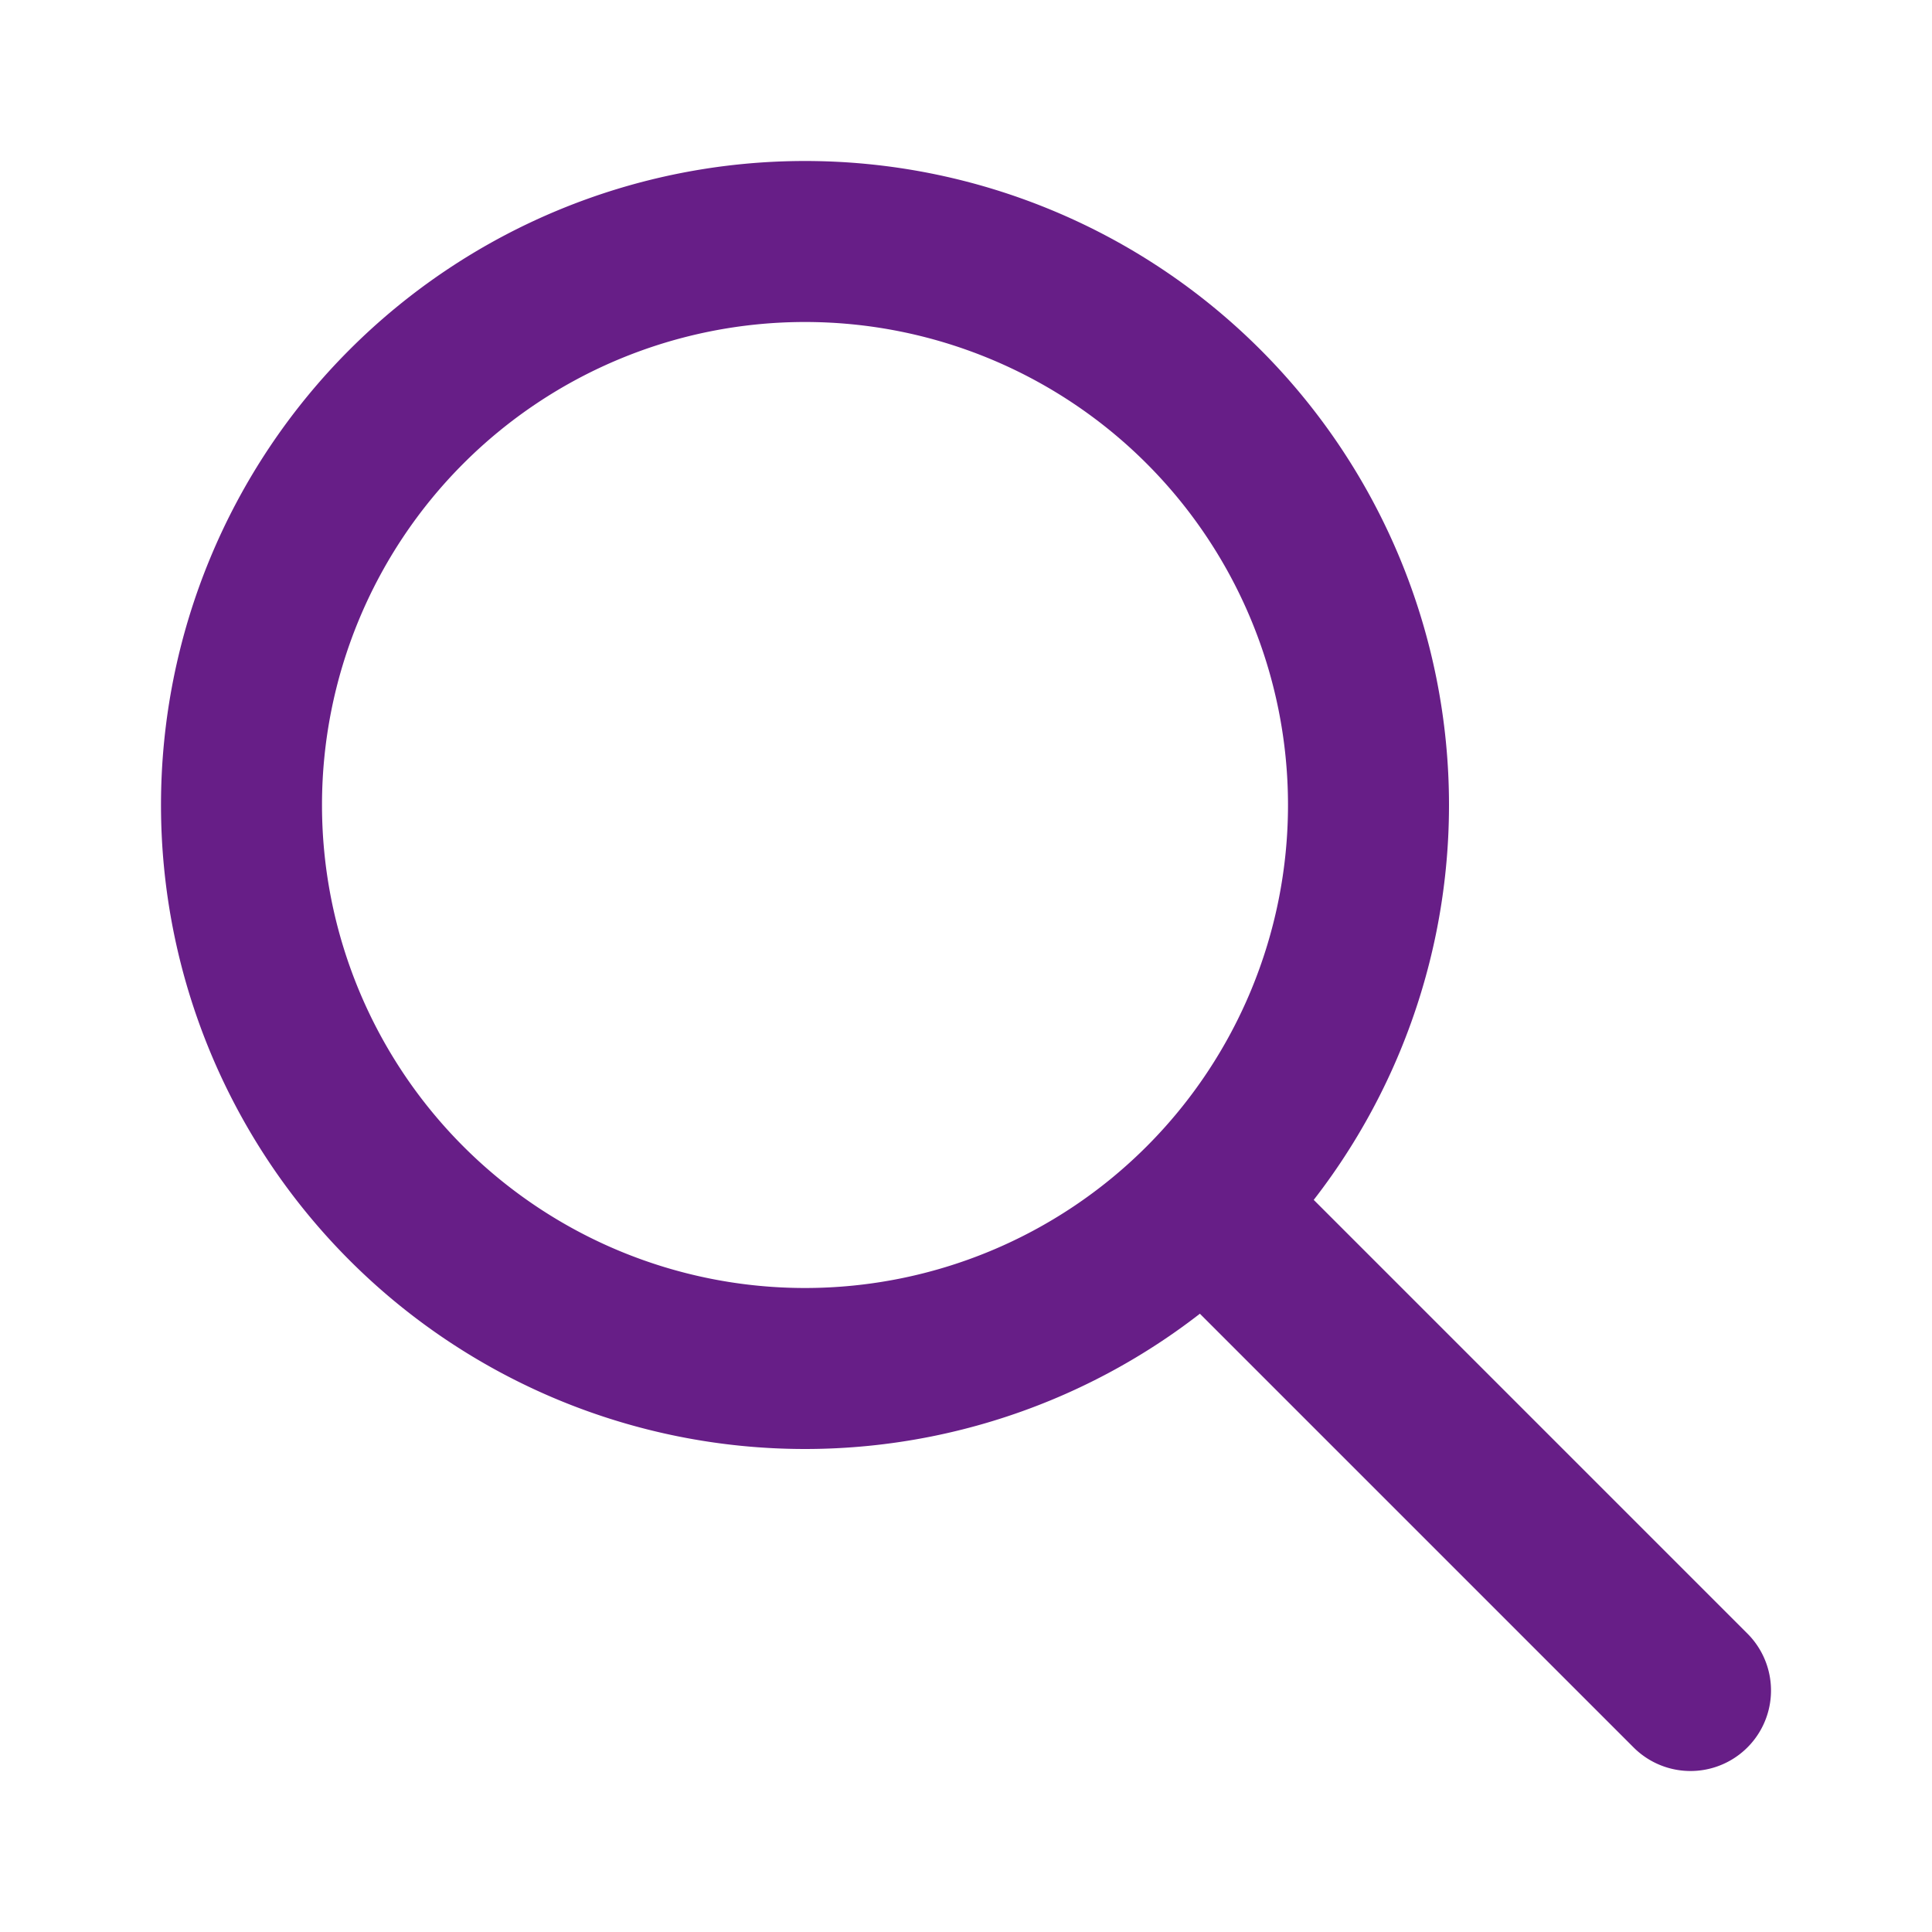 <svg xmlns="http://www.w3.org/2000/svg" class="h-6 w-6" fill="none" viewBox="0 0 24 24" stroke="#671e87">
  <path stroke-linecap="round" stroke-linejoin="round" stroke-width="2" d="M21 21l-6-6m2-5a7 7 0 11-14 0 7 7 0 0114 0z" />
</svg>
